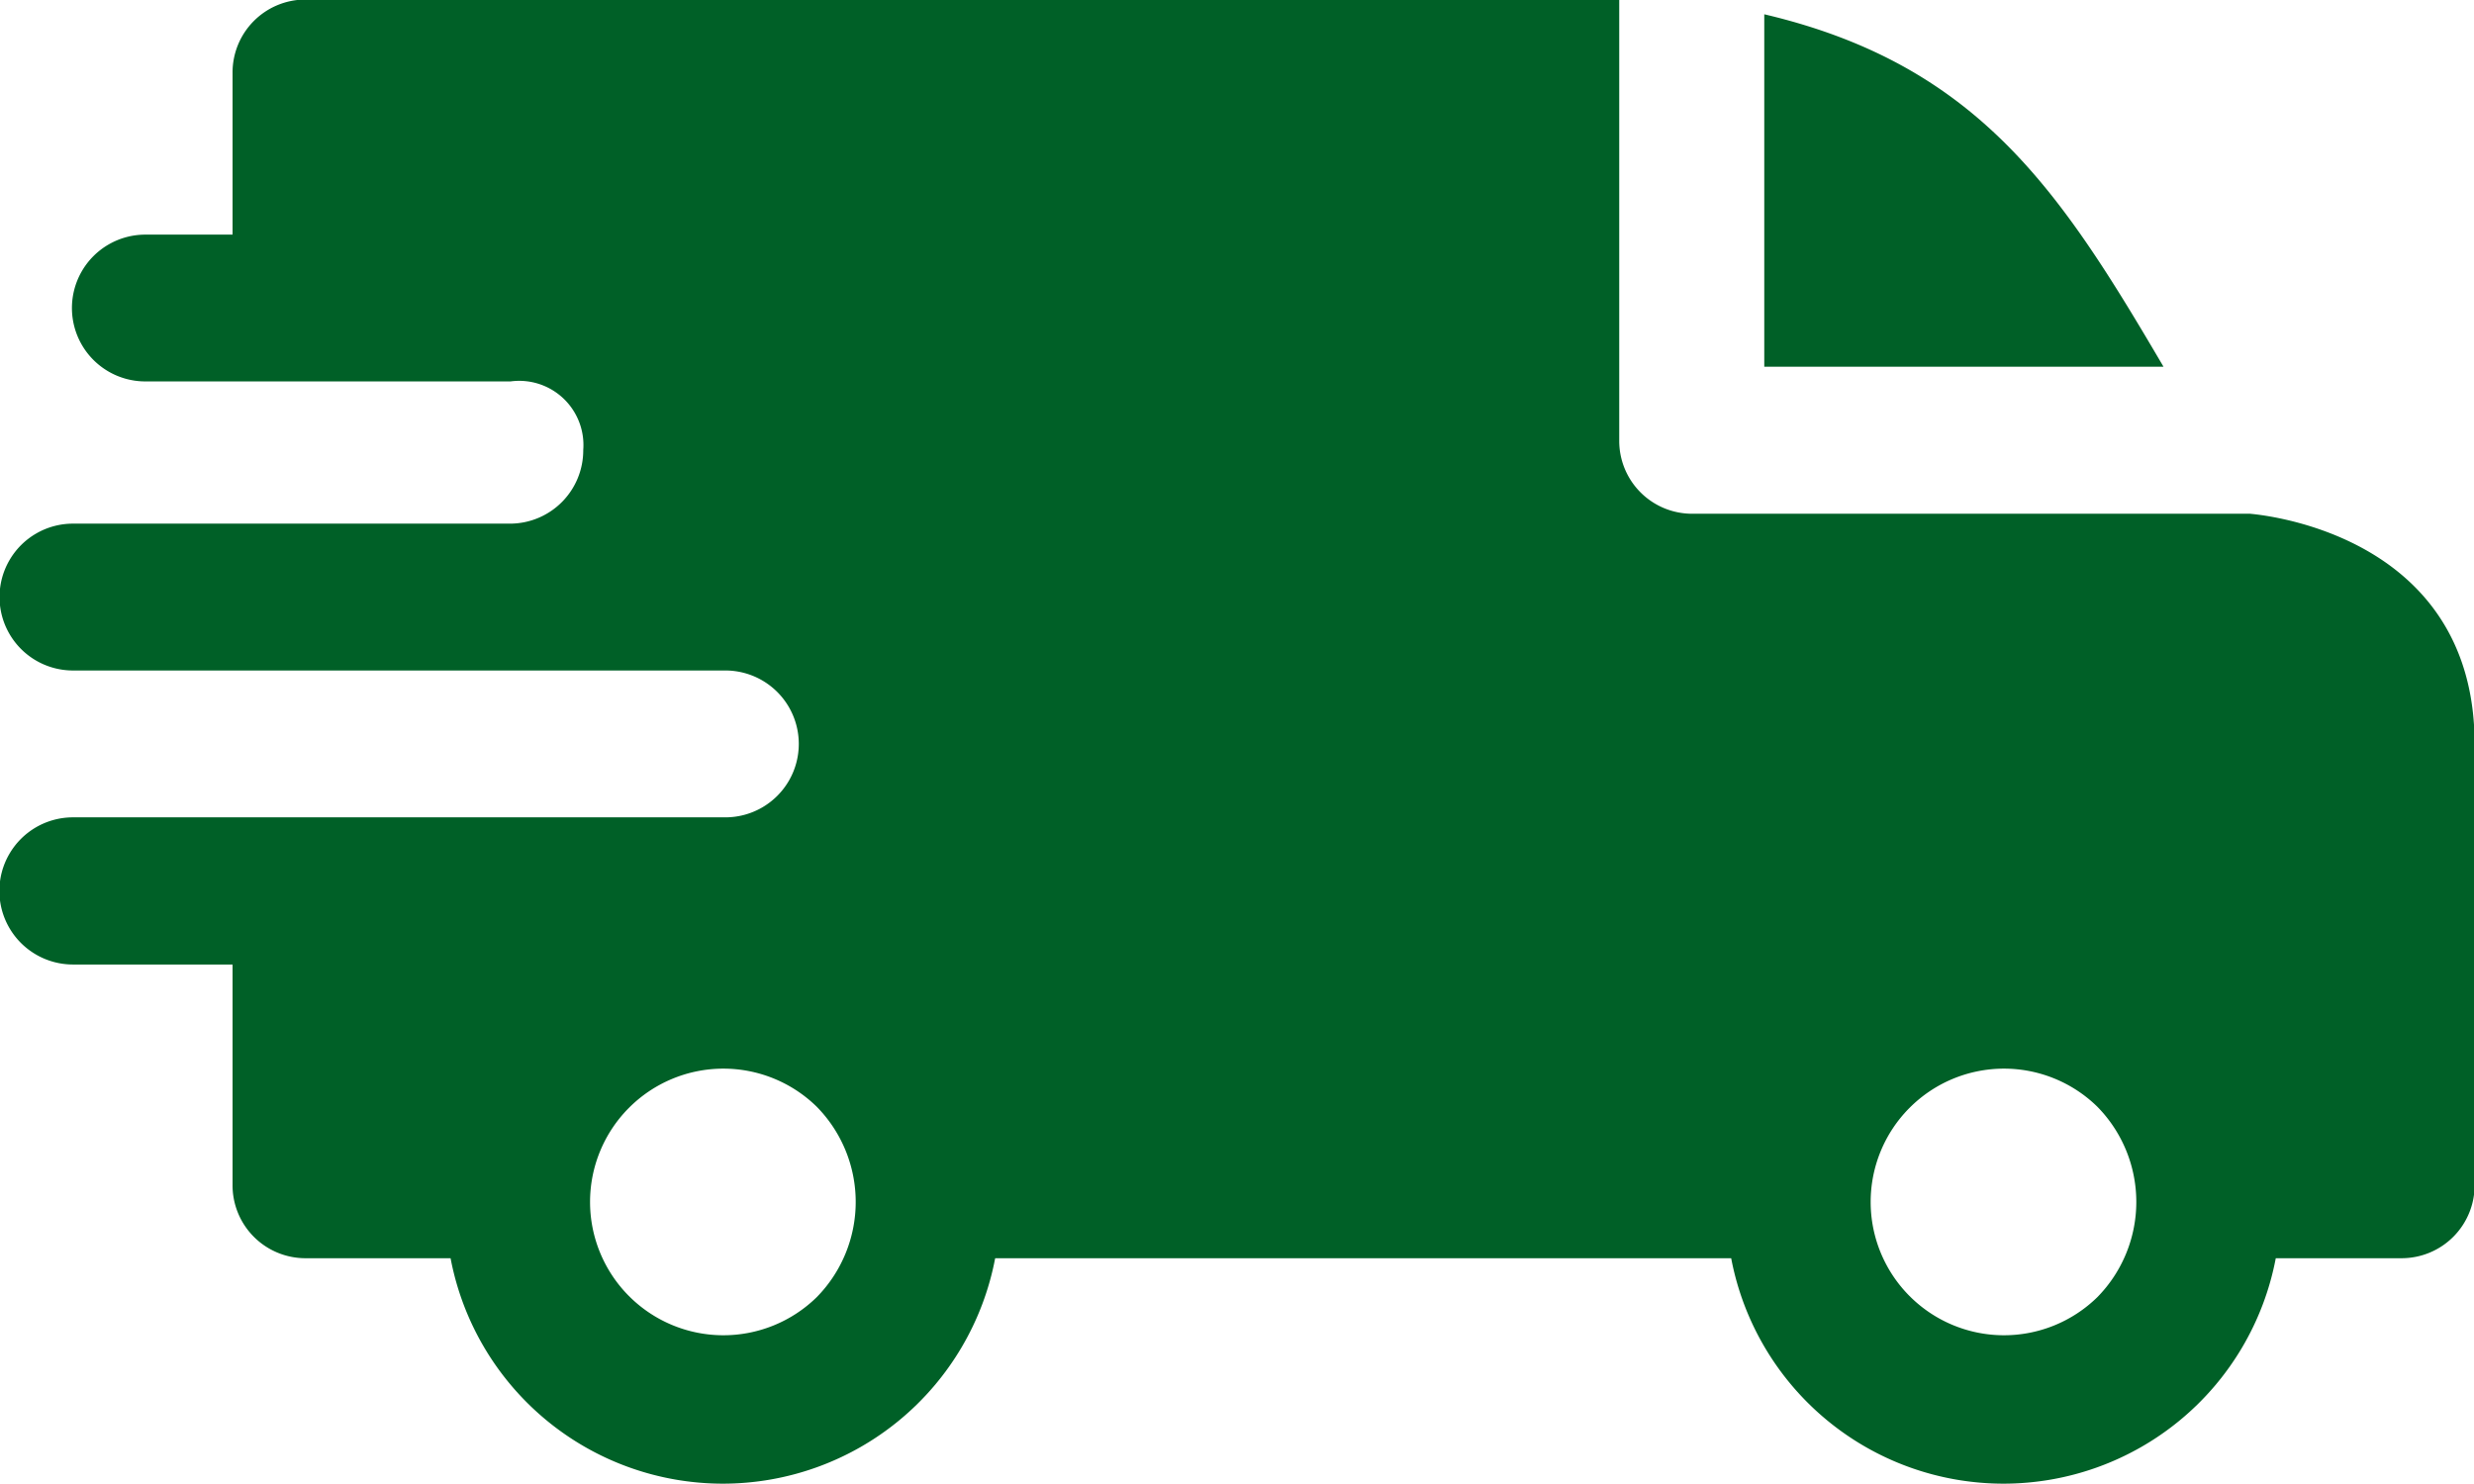 <svg xmlns="http://www.w3.org/2000/svg" width="80" height="47.997" viewBox="0 0 80 47.997">
<defs>
    <style>
      .cls-1 {
        fill: #006027;
        fill-rule: evenodd;
      }
    </style>
  </defs>
  <path id="Фигура_1" data-name="Фигура 1" class="cls-1" d="M1459.61,989.025c6.93,1.632,9.59,5.744,12.91,11.4h-12.91v-11.4Zm-40.54,11.875a2.077,2.077,0,0,1,2.35,2.22,2.371,2.371,0,0,1-2.34,2.38h-14.16a2.375,2.375,0,0,0,0,4.75h21.09a2.375,2.375,0,0,1,.01,4.75h-21.1a2.38,2.38,0,0,0,0,4.76h5.16v7.12a2.358,2.358,0,0,0,2.34,2.38h4.71a8.962,8.962,0,0,0,17.61,0h23.8a8.962,8.962,0,0,0,17.61,0h4.08a2.36,2.36,0,0,0,2.35-2.38v-14.25c0-6.98-7.26-7.44-7.26-7.45h-18.06a2.356,2.356,0,0,1-2.34-2.37V988.548h-42.5a2.359,2.359,0,0,0-2.34,2.376v5.228h-2.82a2.374,2.374,0,0,0,0,4.748h11.81Zm51.31,23.46a4.394,4.394,0,0,1,0,6.16A4.312,4.312,0,1,1,1470.38,1024.36Zm-41.41,0a4.394,4.394,0,0,1,0,6.16A4.312,4.312,0,1,1,1428.97,1024.36Z" transform="translate(-1402.56 -988.563)"/>
</svg>
